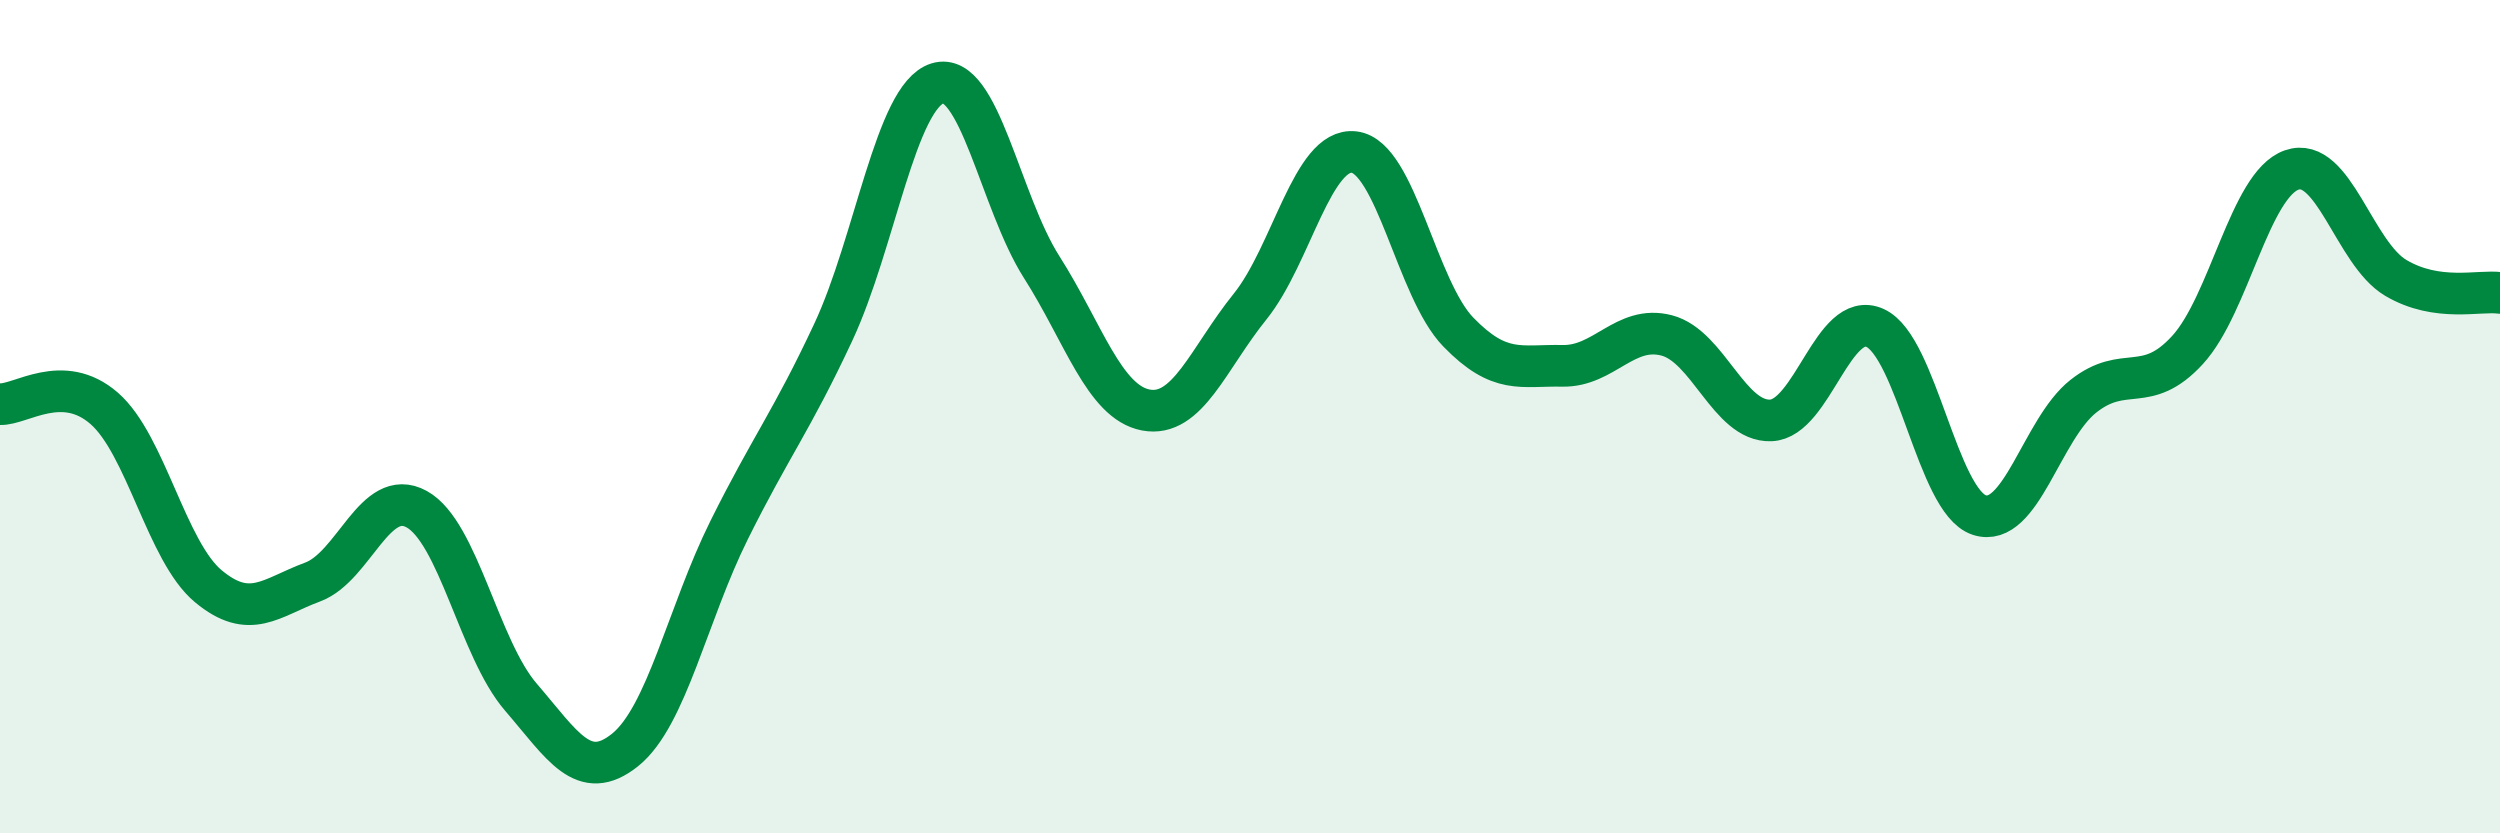 
    <svg width="60" height="20" viewBox="0 0 60 20" xmlns="http://www.w3.org/2000/svg">
      <path
        d="M 0,9.7 C 0.5,9.72 1.5,8.93 2.5,9.8 C 3.5,10.67 4,13.24 5,14.07 C 6,14.9 6.5,14.34 7.5,13.97 C 8.5,13.6 9,11.67 10,12.22 C 11,12.77 11.5,15.57 12.5,16.73 C 13.5,17.89 14,18.8 15,18 C 16,17.2 16.5,14.73 17.5,12.72 C 18.5,10.71 19,10.11 20,7.97 C 21,5.83 21.5,2.31 22.5,2 C 23.5,1.69 24,4.84 25,6.41 C 26,7.98 26.5,9.65 27.5,9.84 C 28.5,10.03 29,8.6 30,7.36 C 31,6.12 31.5,3.53 32.5,3.65 C 33.5,3.77 34,6.94 35,7.97 C 36,9 36.5,8.76 37.5,8.78 C 38.5,8.8 39,7.79 40,8.05 C 41,8.31 41.5,10.13 42.5,10.09 C 43.5,10.05 44,7.42 45,7.87 C 46,8.32 46.5,12.03 47.5,12.36 C 48.5,12.69 49,10.3 50,9.51 C 51,8.72 51.5,9.49 52.5,8.4 C 53.5,7.31 54,4.43 55,4.08 C 56,3.73 56.5,6.08 57.5,6.67 C 58.5,7.26 59.5,6.96 60,7.03L60 20L0 20Z"
        fill="#008740"
        opacity="0.1"
        stroke-linecap="round"
        stroke-linejoin="round"
      />
      <path
        d="M 0,9.7 C 0.5,9.72 1.5,8.93 2.5,9.8 C 3.5,10.67 4,13.24 5,14.07 C 6,14.9 6.5,14.34 7.5,13.97 C 8.5,13.6 9,11.67 10,12.22 C 11,12.77 11.5,15.57 12.5,16.73 C 13.5,17.89 14,18.8 15,18 C 16,17.2 16.5,14.73 17.5,12.72 C 18.5,10.71 19,10.11 20,7.97 C 21,5.83 21.5,2.31 22.5,2 C 23.5,1.69 24,4.84 25,6.41 C 26,7.98 26.5,9.65 27.5,9.84 C 28.5,10.03 29,8.6 30,7.36 C 31,6.12 31.5,3.53 32.5,3.65 C 33.5,3.77 34,6.94 35,7.97 C 36,9 36.5,8.76 37.5,8.78 C 38.5,8.8 39,7.79 40,8.05 C 41,8.31 41.5,10.13 42.5,10.09 C 43.5,10.05 44,7.42 45,7.87 C 46,8.32 46.5,12.03 47.5,12.36 C 48.5,12.69 49,10.3 50,9.51 C 51,8.72 51.5,9.49 52.5,8.4 C 53.5,7.31 54,4.43 55,4.08 C 56,3.73 56.5,6.08 57.5,6.67 C 58.5,7.26 59.5,6.96 60,7.03"
        stroke="#008740"
        stroke-width="1"
        fill="none"
        stroke-linecap="round"
        stroke-linejoin="round"
      />
    </svg>
  
